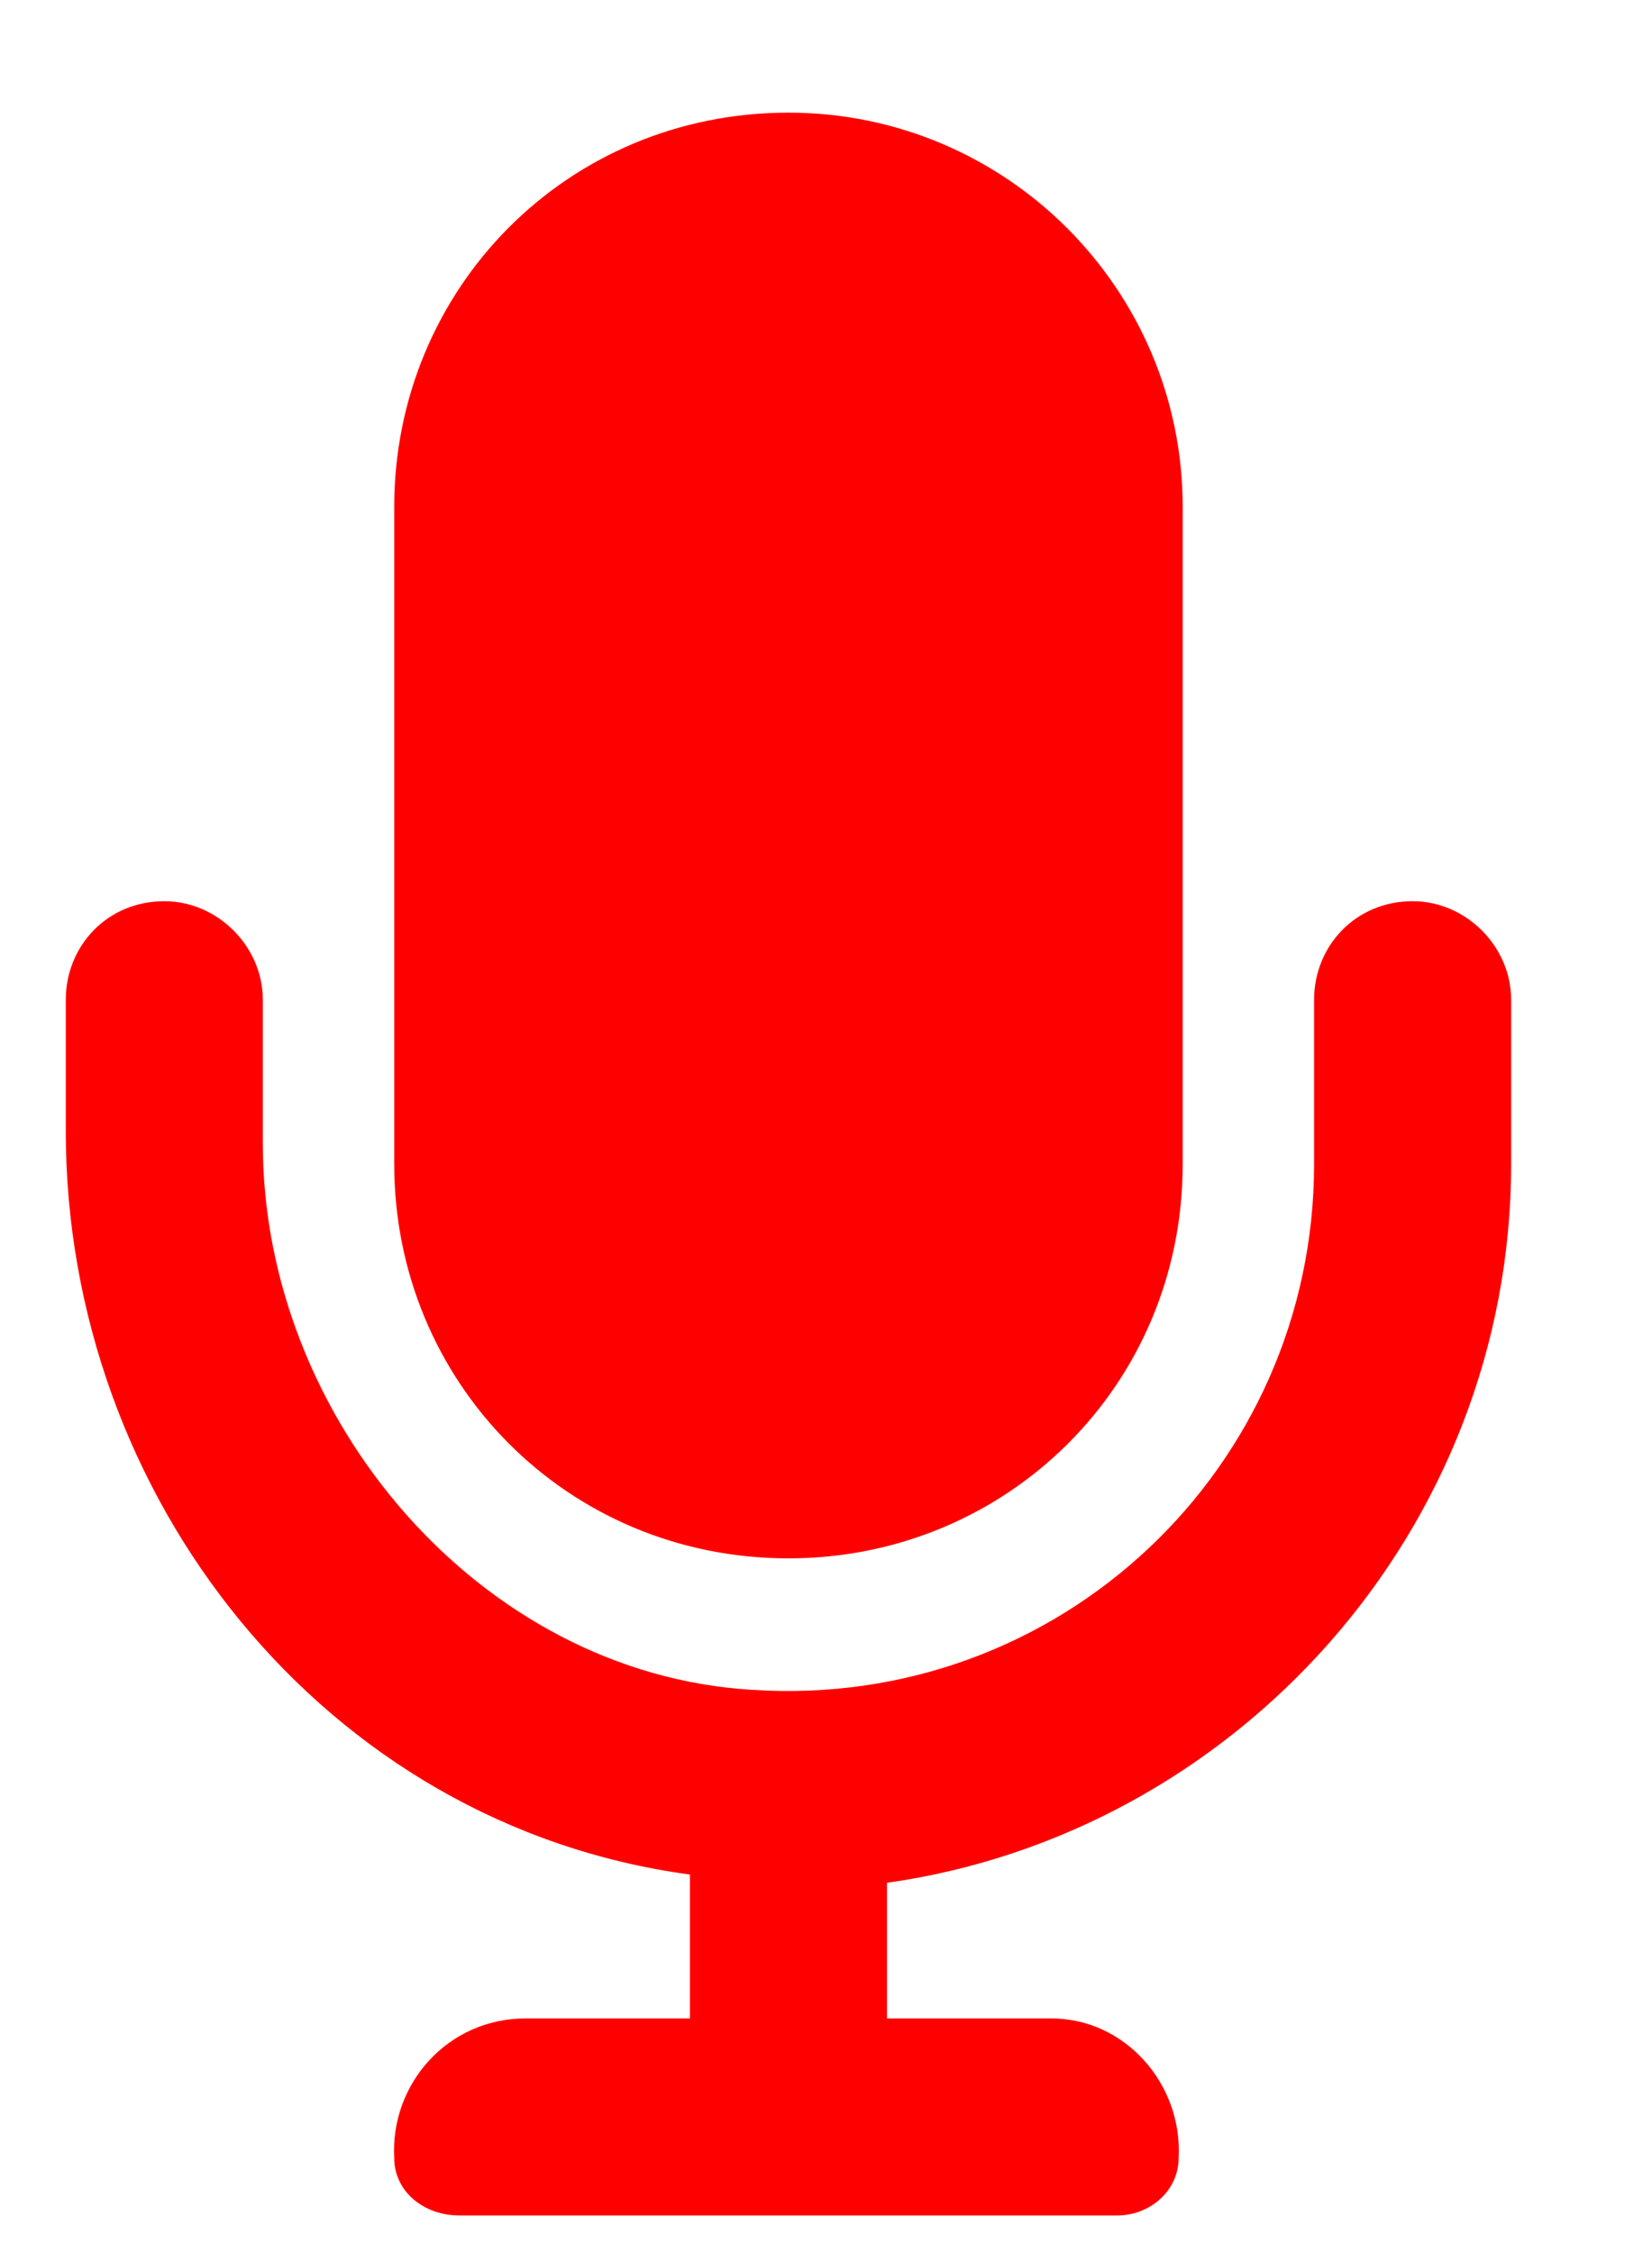 <?xml version="1.0" encoding="UTF-8"?> <svg xmlns="http://www.w3.org/2000/svg" width="11" height="15" viewBox="0 0 11 15" fill="none"><path d="M5.25 10.375C3.773 10.375 2.625 9.199 2.625 7.75V3.375C2.625 1.926 3.773 0.75 5.25 0.75C6.699 0.75 7.875 1.926 7.875 3.375V7.75C7.875 9.227 6.699 10.375 5.25 10.375ZM9.406 6C9.762 6 10.062 6.301 10.062 6.656V7.75C10.062 10.184 8.23 12.207 5.906 12.535V13.438H7C7.492 13.438 7.875 13.875 7.848 14.367C7.848 14.586 7.656 14.75 7.438 14.75H3.062C2.816 14.75 2.625 14.586 2.625 14.367C2.598 13.875 2.98 13.438 3.5 13.438H4.594V12.48C2.16 12.152 0.438 9.965 0.438 7.531V6.656C0.438 6.301 0.711 6 1.094 6C1.449 6 1.75 6.301 1.75 6.656V7.613C1.75 9.445 3.199 11.141 5.004 11.25C7.055 11.387 8.75 9.773 8.75 7.75V6.656C8.75 6.301 9.023 6 9.406 6Z" fill="#FF0000"></path></svg> 